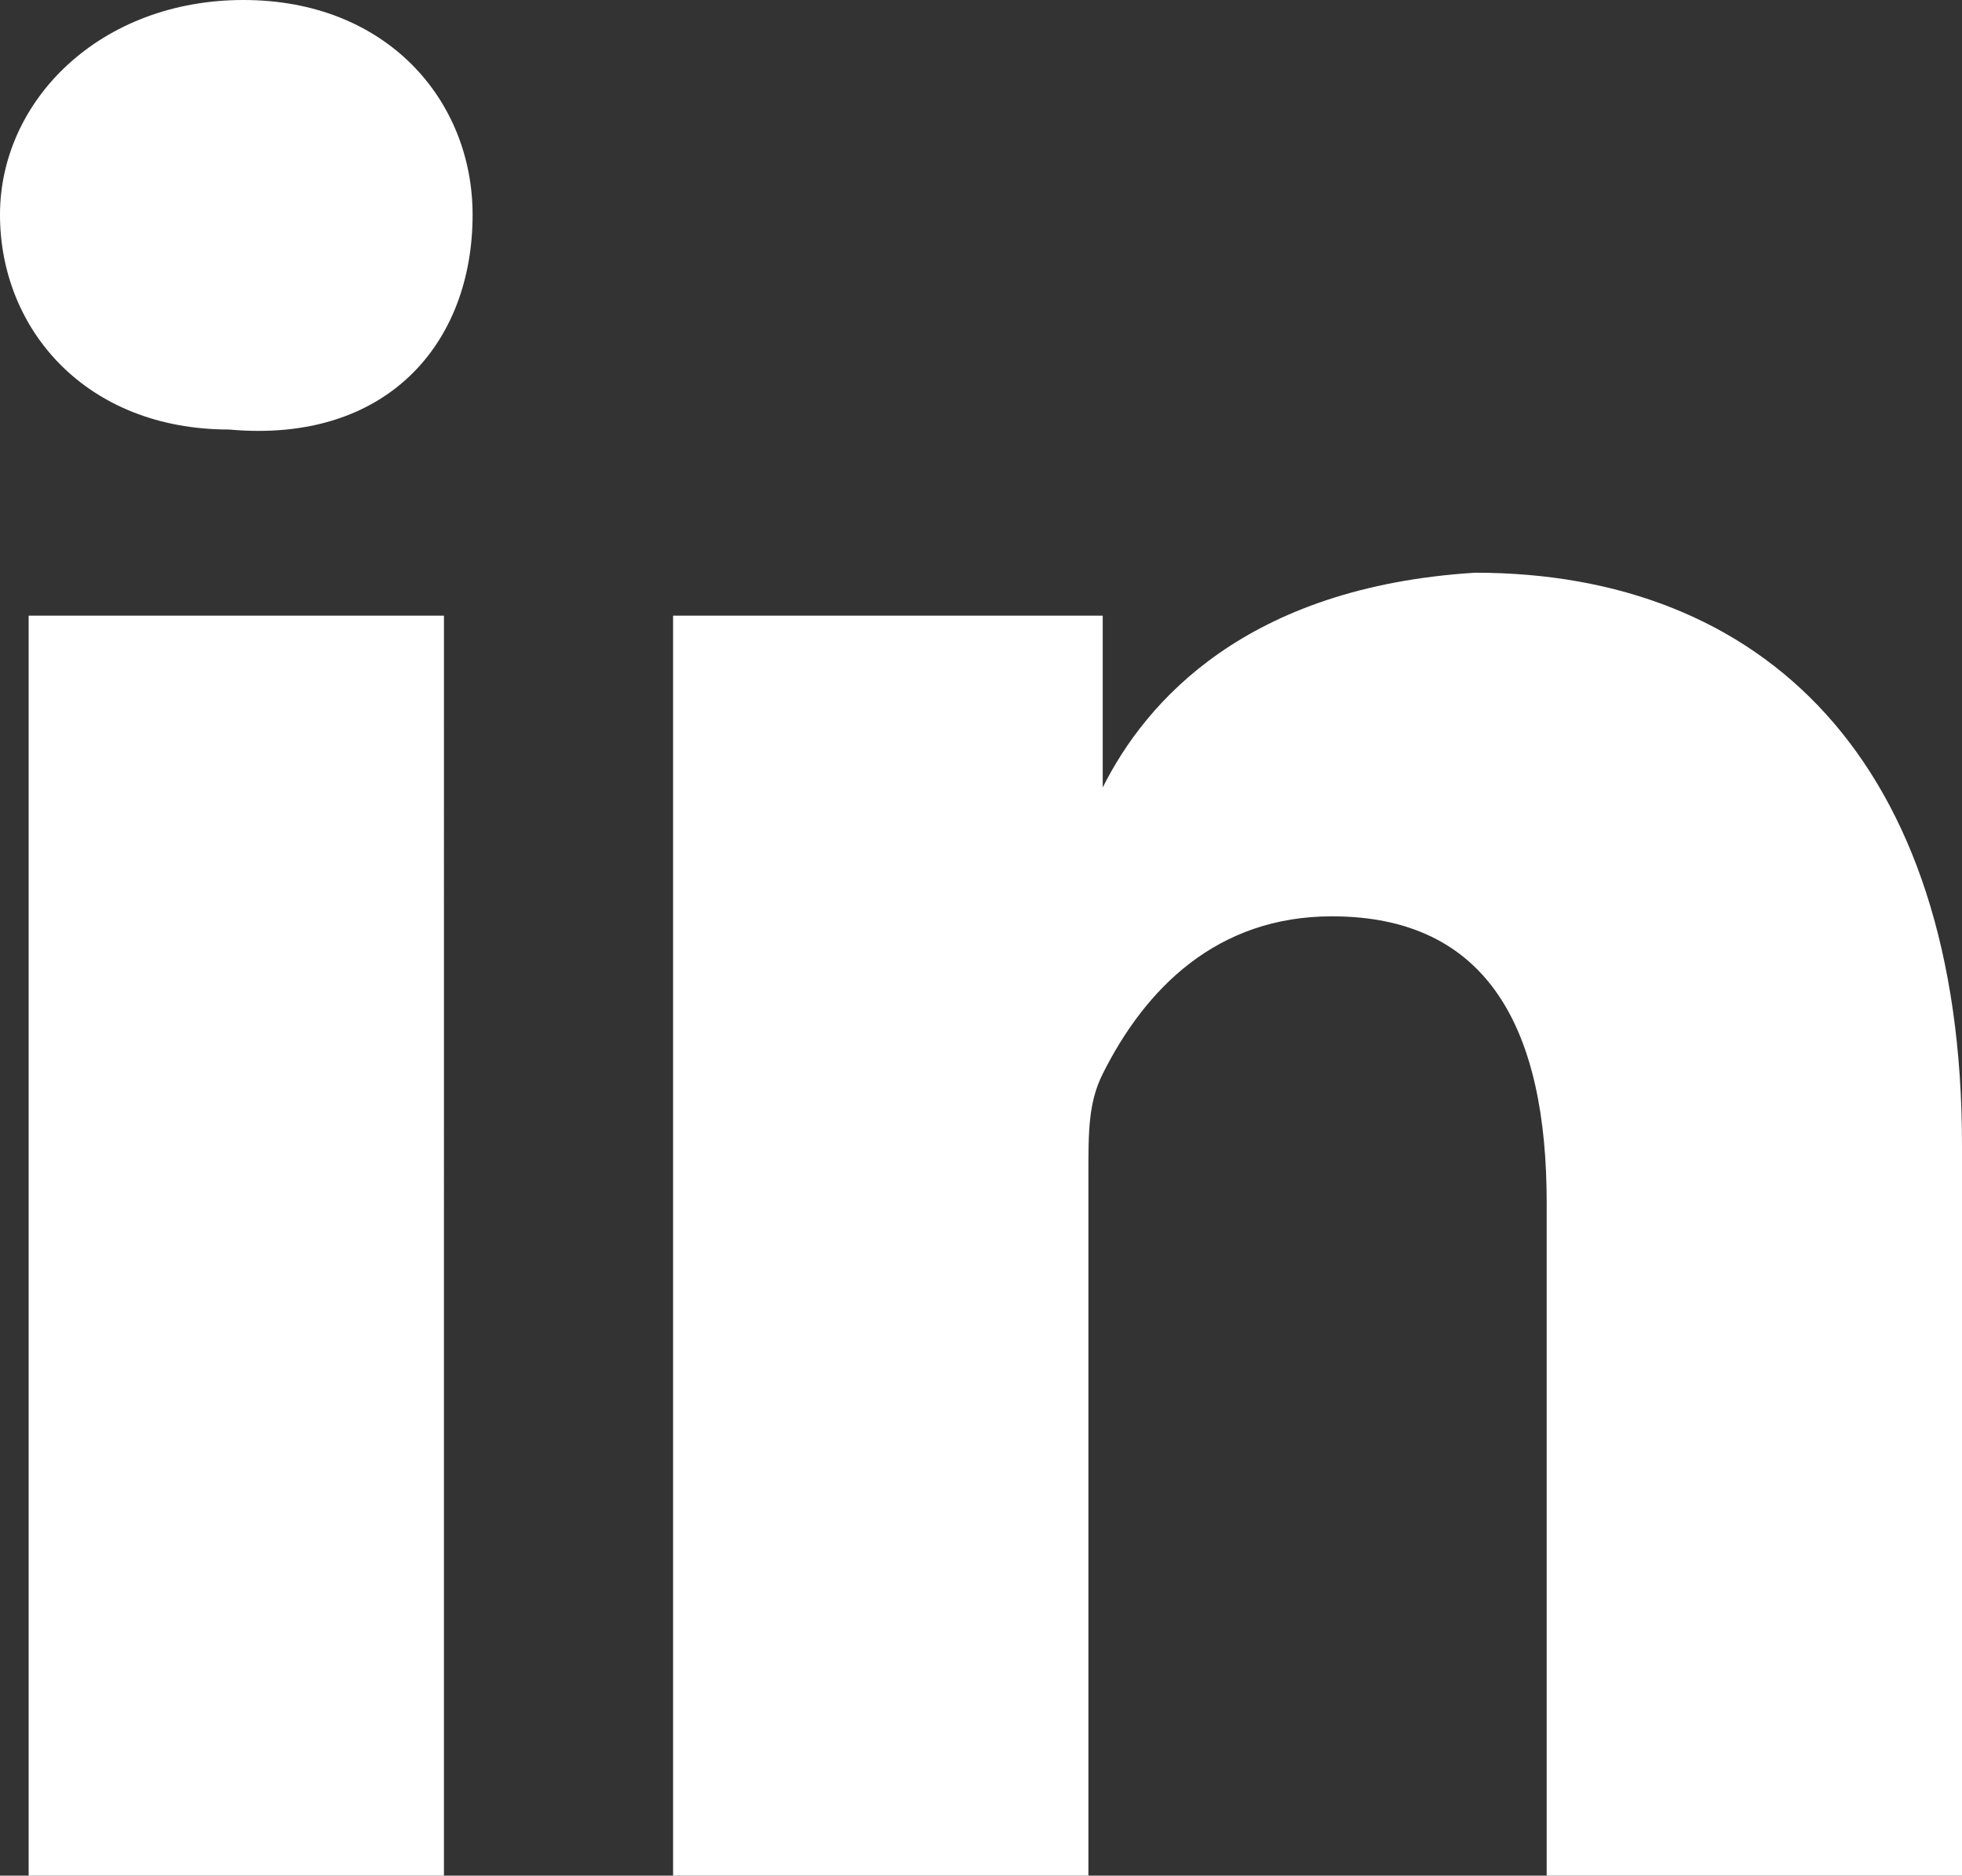 <?xml version="1.0" encoding="utf-8"?>
<!-- Generator: Adobe Illustrator 20.1.0, SVG Export Plug-In . SVG Version: 6.00 Build 0)  -->
<svg version="1.1" id="Layer_1" xmlns="http://www.w3.org/2000/svg" xmlns:xlink="http://www.w3.org/1999/xlink" x="0px" y="0px"
	 viewBox="0 0 13.7 13.1" style="enable-background:new 0 0 13.7 13.1;" xml:space="preserve">
<rect x="0" y="0" width="13.7" height="13.1" fill="#333333" stroke="none"/>
<style type="text/css">
	.st0{fill:#FFFFFF;}
</style>
<path class="st0" d="M3.1,4.3H0.2v8.8h2.9V4.3z M3.3,1.5C3.3,0.7,2.7,0,1.7,0C0.7,0,0,0.7,0,1.5c0,0.8,0.6,1.5,1.6,1.5h0l0,0
	C2.7,3.1,3.3,2.4,3.3,1.5z M13.7,8c0-2.7-1.4-4-3.4-4C8.7,4.1,8,4.9,7.7,5.5h0V4.3H4.7c0,0,0,0.8,0,8.8l0,0h2.9V8.2
	c0-0.3,0-0.5,0.1-0.7C8,6.9,8.5,6.4,9.3,6.4c1.1,0,1.5,0.8,1.5,2v4.7h2.9V8z"/>
</svg>
